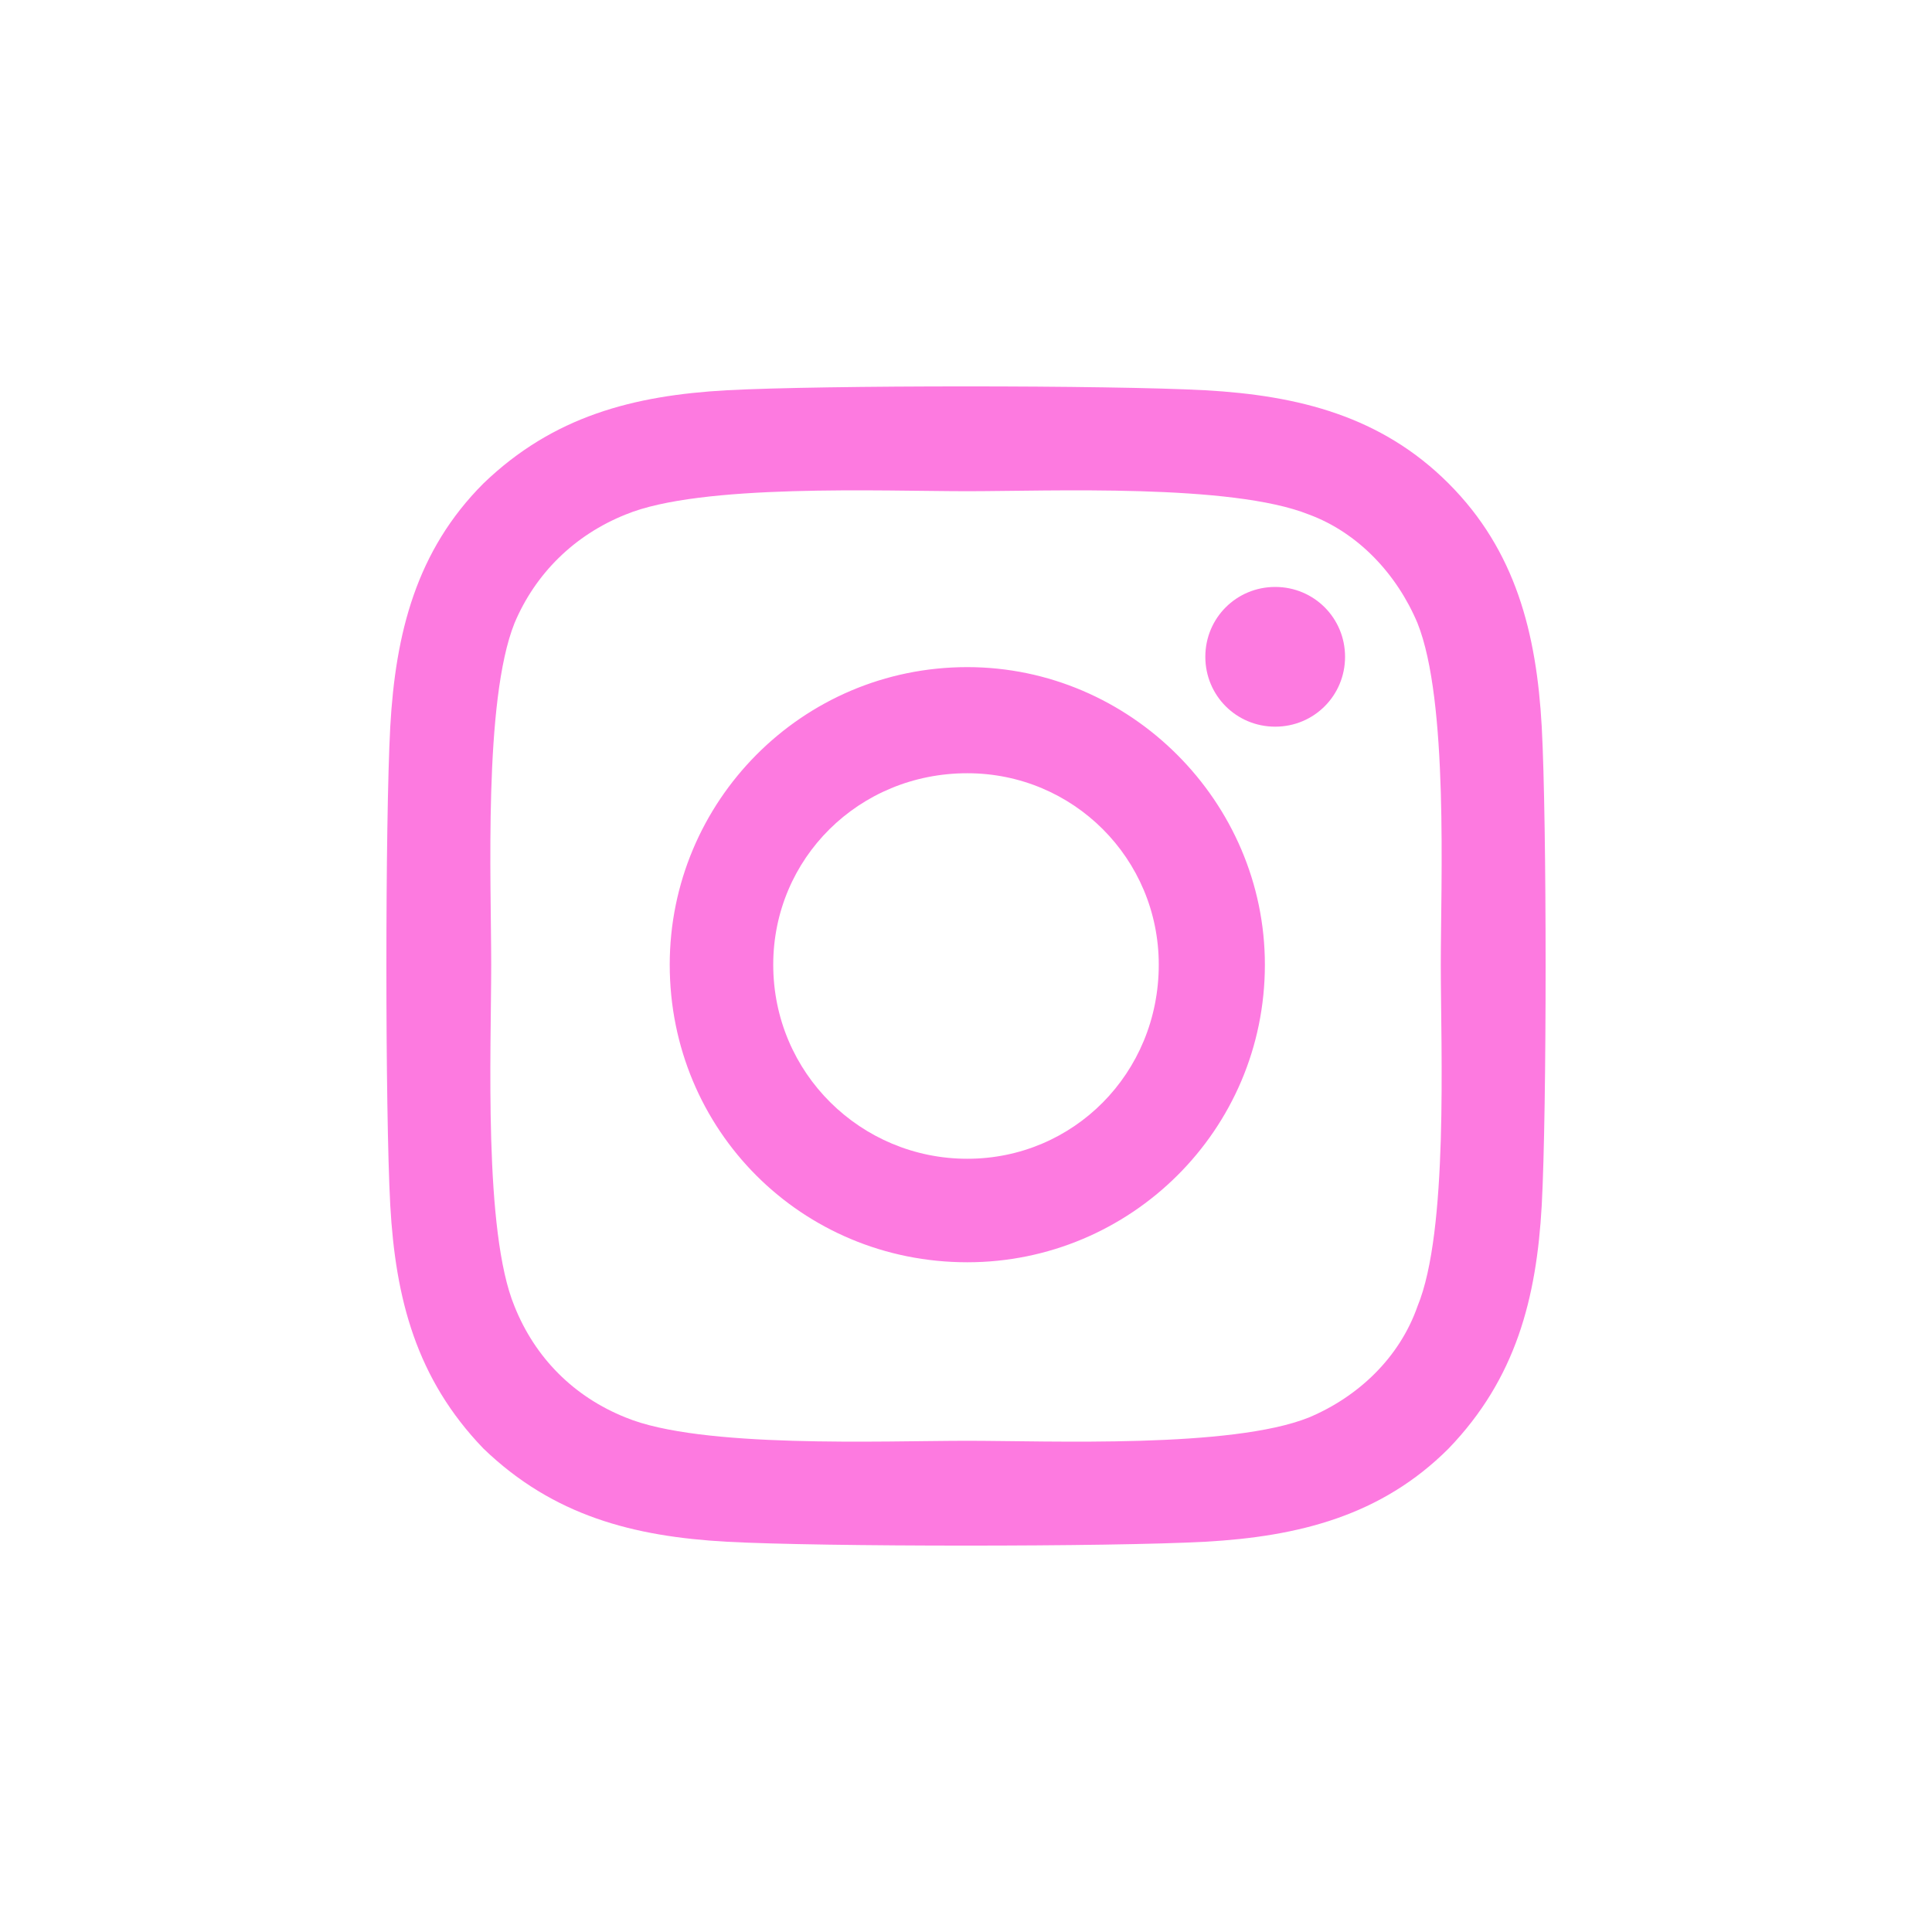 <svg width="40" height="40" viewBox="0 0 40 40" fill="none" xmlns="http://www.w3.org/2000/svg">
<path d="M20.027 13.812C23.402 13.812 26.188 16.598 26.188 19.973C26.188 23.402 23.402 26.134 20.027 26.134C16.598 26.134 13.866 23.402 13.866 19.973C13.866 16.598 16.598 13.812 20.027 13.812ZM20.027 23.991C22.223 23.991 23.991 22.223 23.991 19.973C23.991 17.777 22.223 16.009 20.027 16.009C17.777 16.009 16.009 17.777 16.009 19.973C16.009 22.223 17.83 23.991 20.027 23.991ZM27.848 13.598C27.848 12.795 27.205 12.152 26.402 12.152C25.598 12.152 24.955 12.795 24.955 13.598C24.955 14.402 25.598 15.045 26.402 15.045C27.205 15.045 27.848 14.402 27.848 13.598ZM31.92 15.045C32.027 17.027 32.027 22.973 31.92 24.955C31.812 26.884 31.384 28.545 29.991 29.991C28.598 31.384 26.884 31.812 24.955 31.92C22.973 32.027 17.027 32.027 15.045 31.92C13.116 31.812 11.455 31.384 10.009 29.991C8.616 28.545 8.188 26.884 8.08 24.955C7.973 22.973 7.973 17.027 8.08 15.045C8.188 13.116 8.616 11.402 10.009 10.009C11.455 8.616 13.116 8.188 15.045 8.08C17.027 7.973 22.973 7.973 24.955 8.08C26.884 8.188 28.598 8.616 29.991 10.009C31.384 11.402 31.812 13.116 31.92 15.045ZM29.348 27.045C29.991 25.491 29.83 21.741 29.83 19.973C29.83 18.259 29.991 14.509 29.348 12.902C28.92 11.884 28.116 11.027 27.098 10.652C25.491 10.009 21.741 10.17 20.027 10.17C18.259 10.17 14.509 10.009 12.955 10.652C11.884 11.08 11.08 11.884 10.652 12.902C10.009 14.509 10.17 18.259 10.17 19.973C10.17 21.741 10.009 25.491 10.652 27.045C11.08 28.116 11.884 28.92 12.955 29.348C14.509 29.991 18.259 29.83 20.027 29.83C21.741 29.83 25.491 29.991 27.098 29.348C28.116 28.92 28.973 28.116 29.348 27.045Z" fill="#FD7AE0"/>
</svg>
